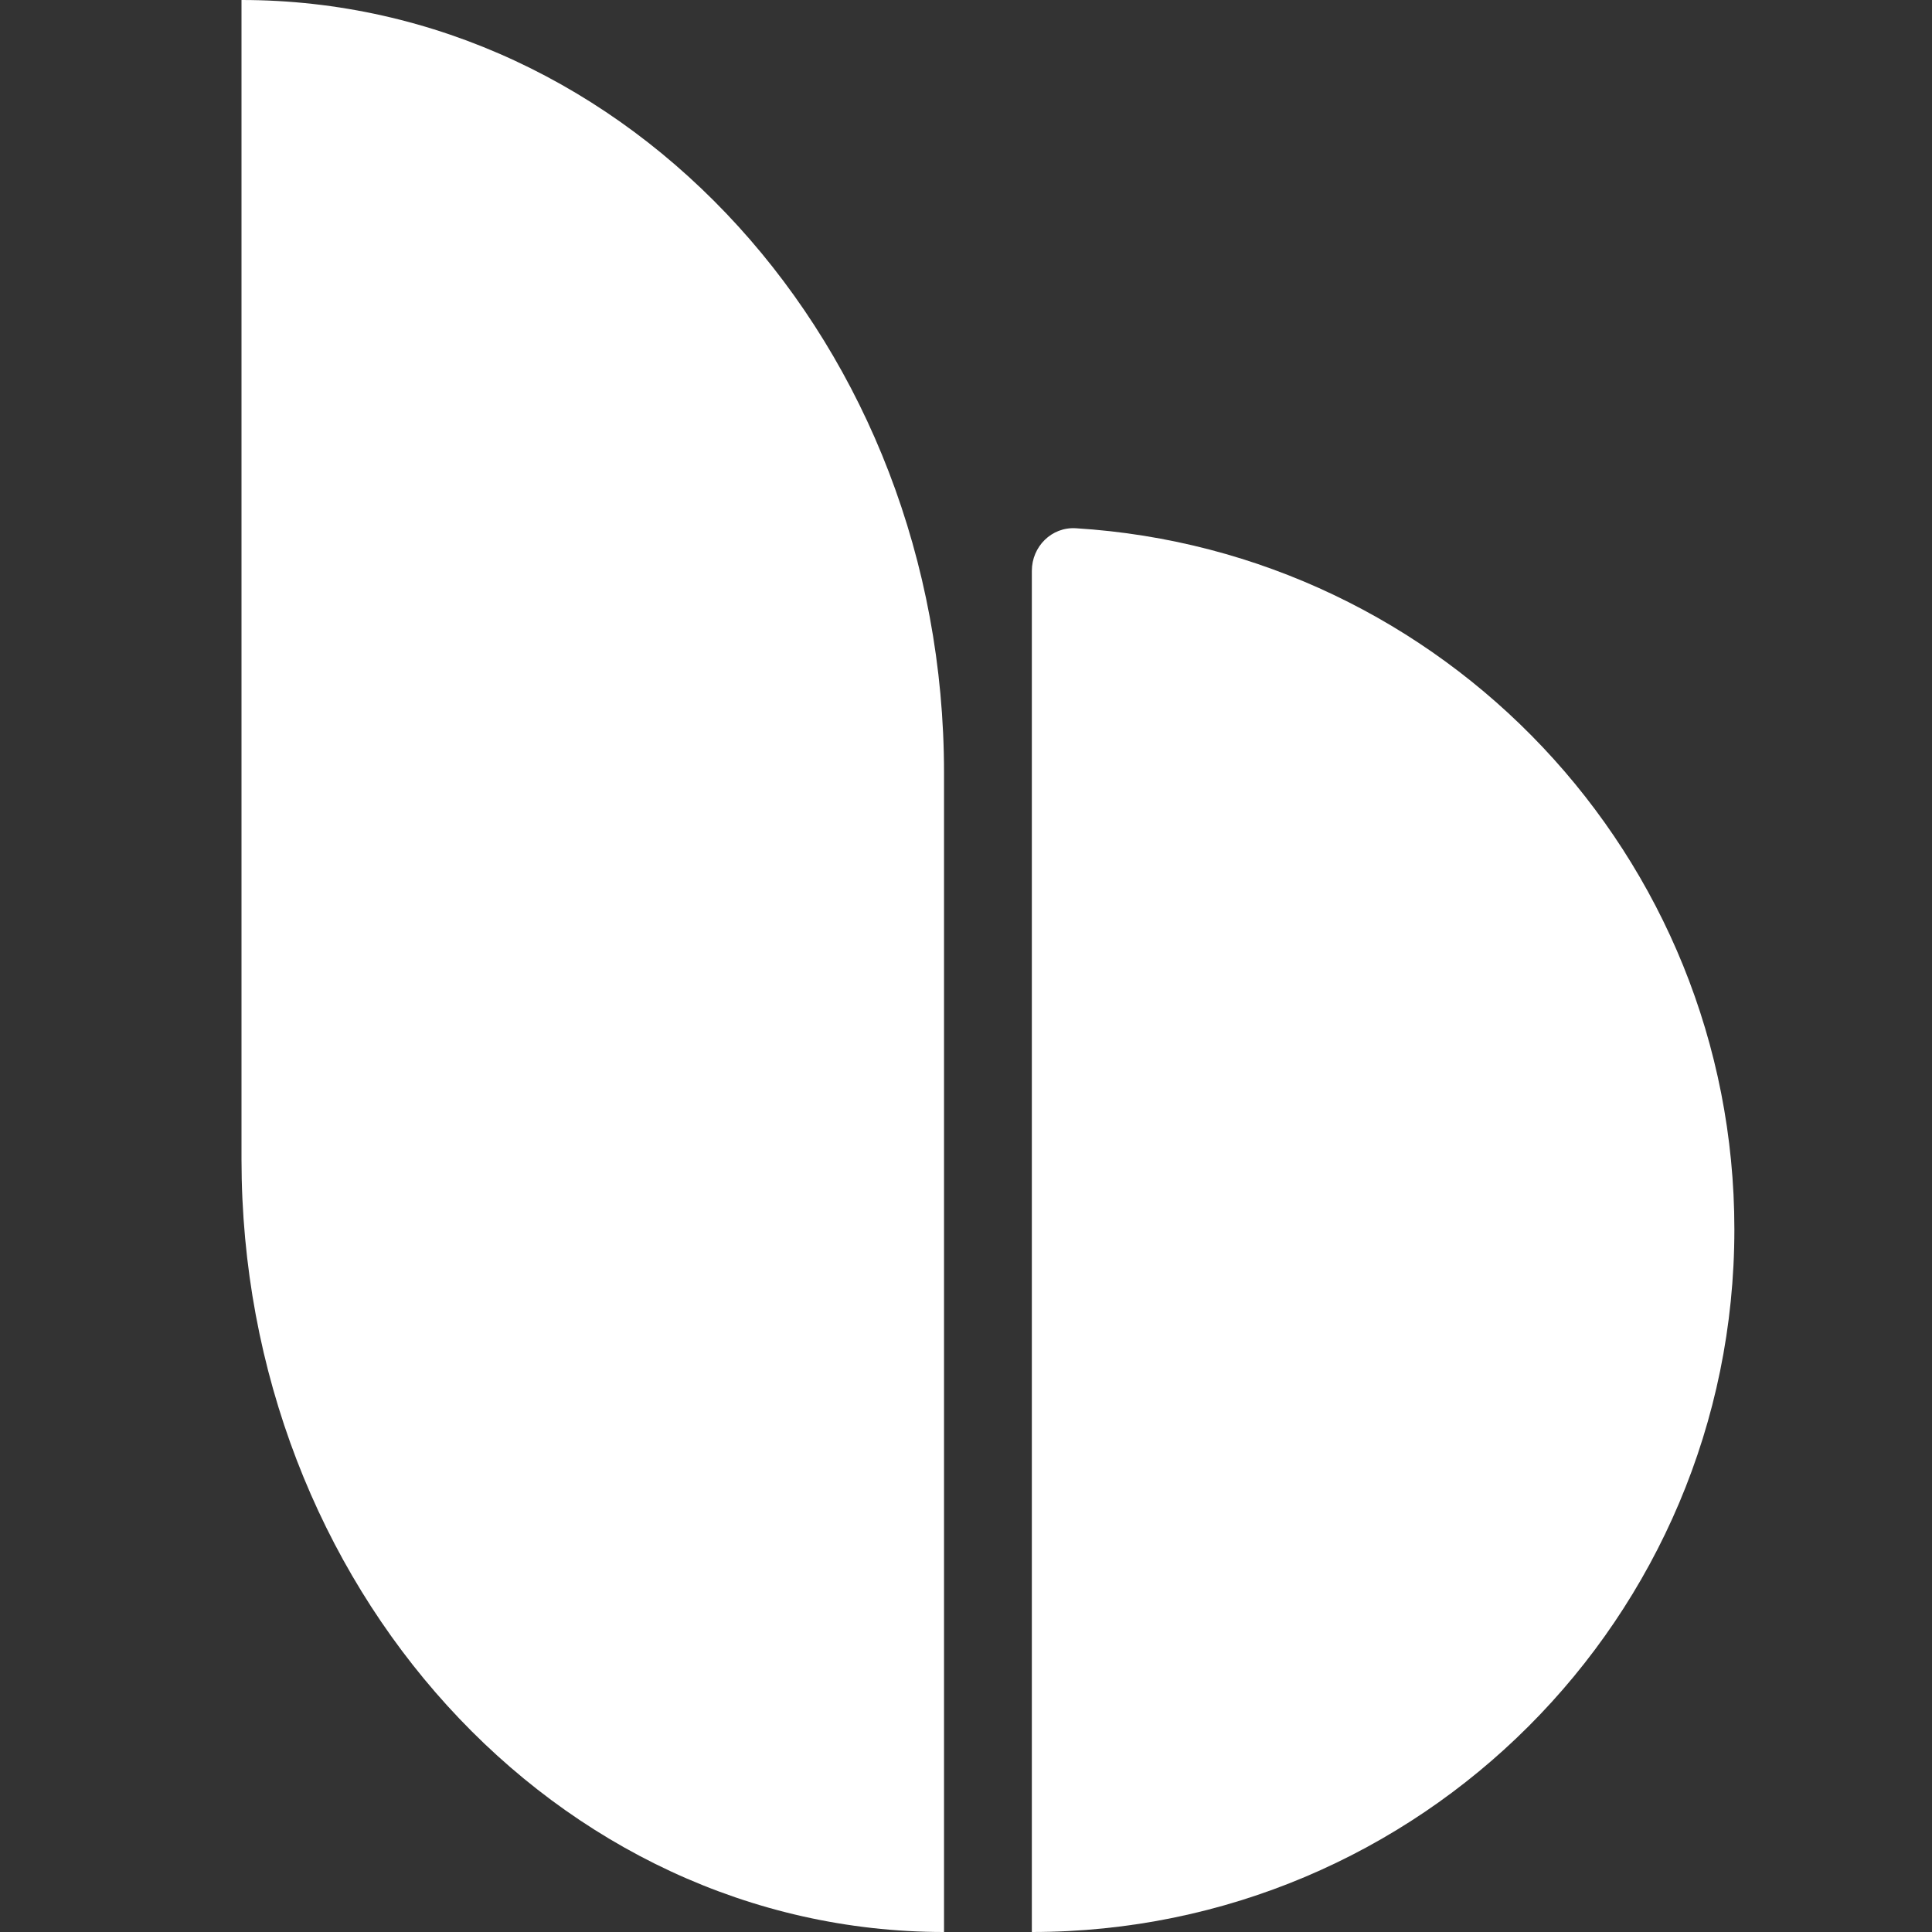 <svg width="24" height="24" viewBox="0 0 24 24" fill="none" xmlns="http://www.w3.org/2000/svg">
<rect x="0" y="0" width="24" height="24" fill="#333333" stroke="none"/>
<path d="M13.364 6.562C13.063 6.544 12.818 6.79 12.818 7.091V24C17.638 24 21.545 20.093 21.545 15.273C21.545 10.636 17.93 6.844 13.364 6.562Z" fill="white"/>
<path d="M11.727 9.6V12V24C6.907 24 3 19.702 3 14.4V12V0C7.82 0 11.727 4.298 11.727 9.6Z" fill="white"/>
</svg>
